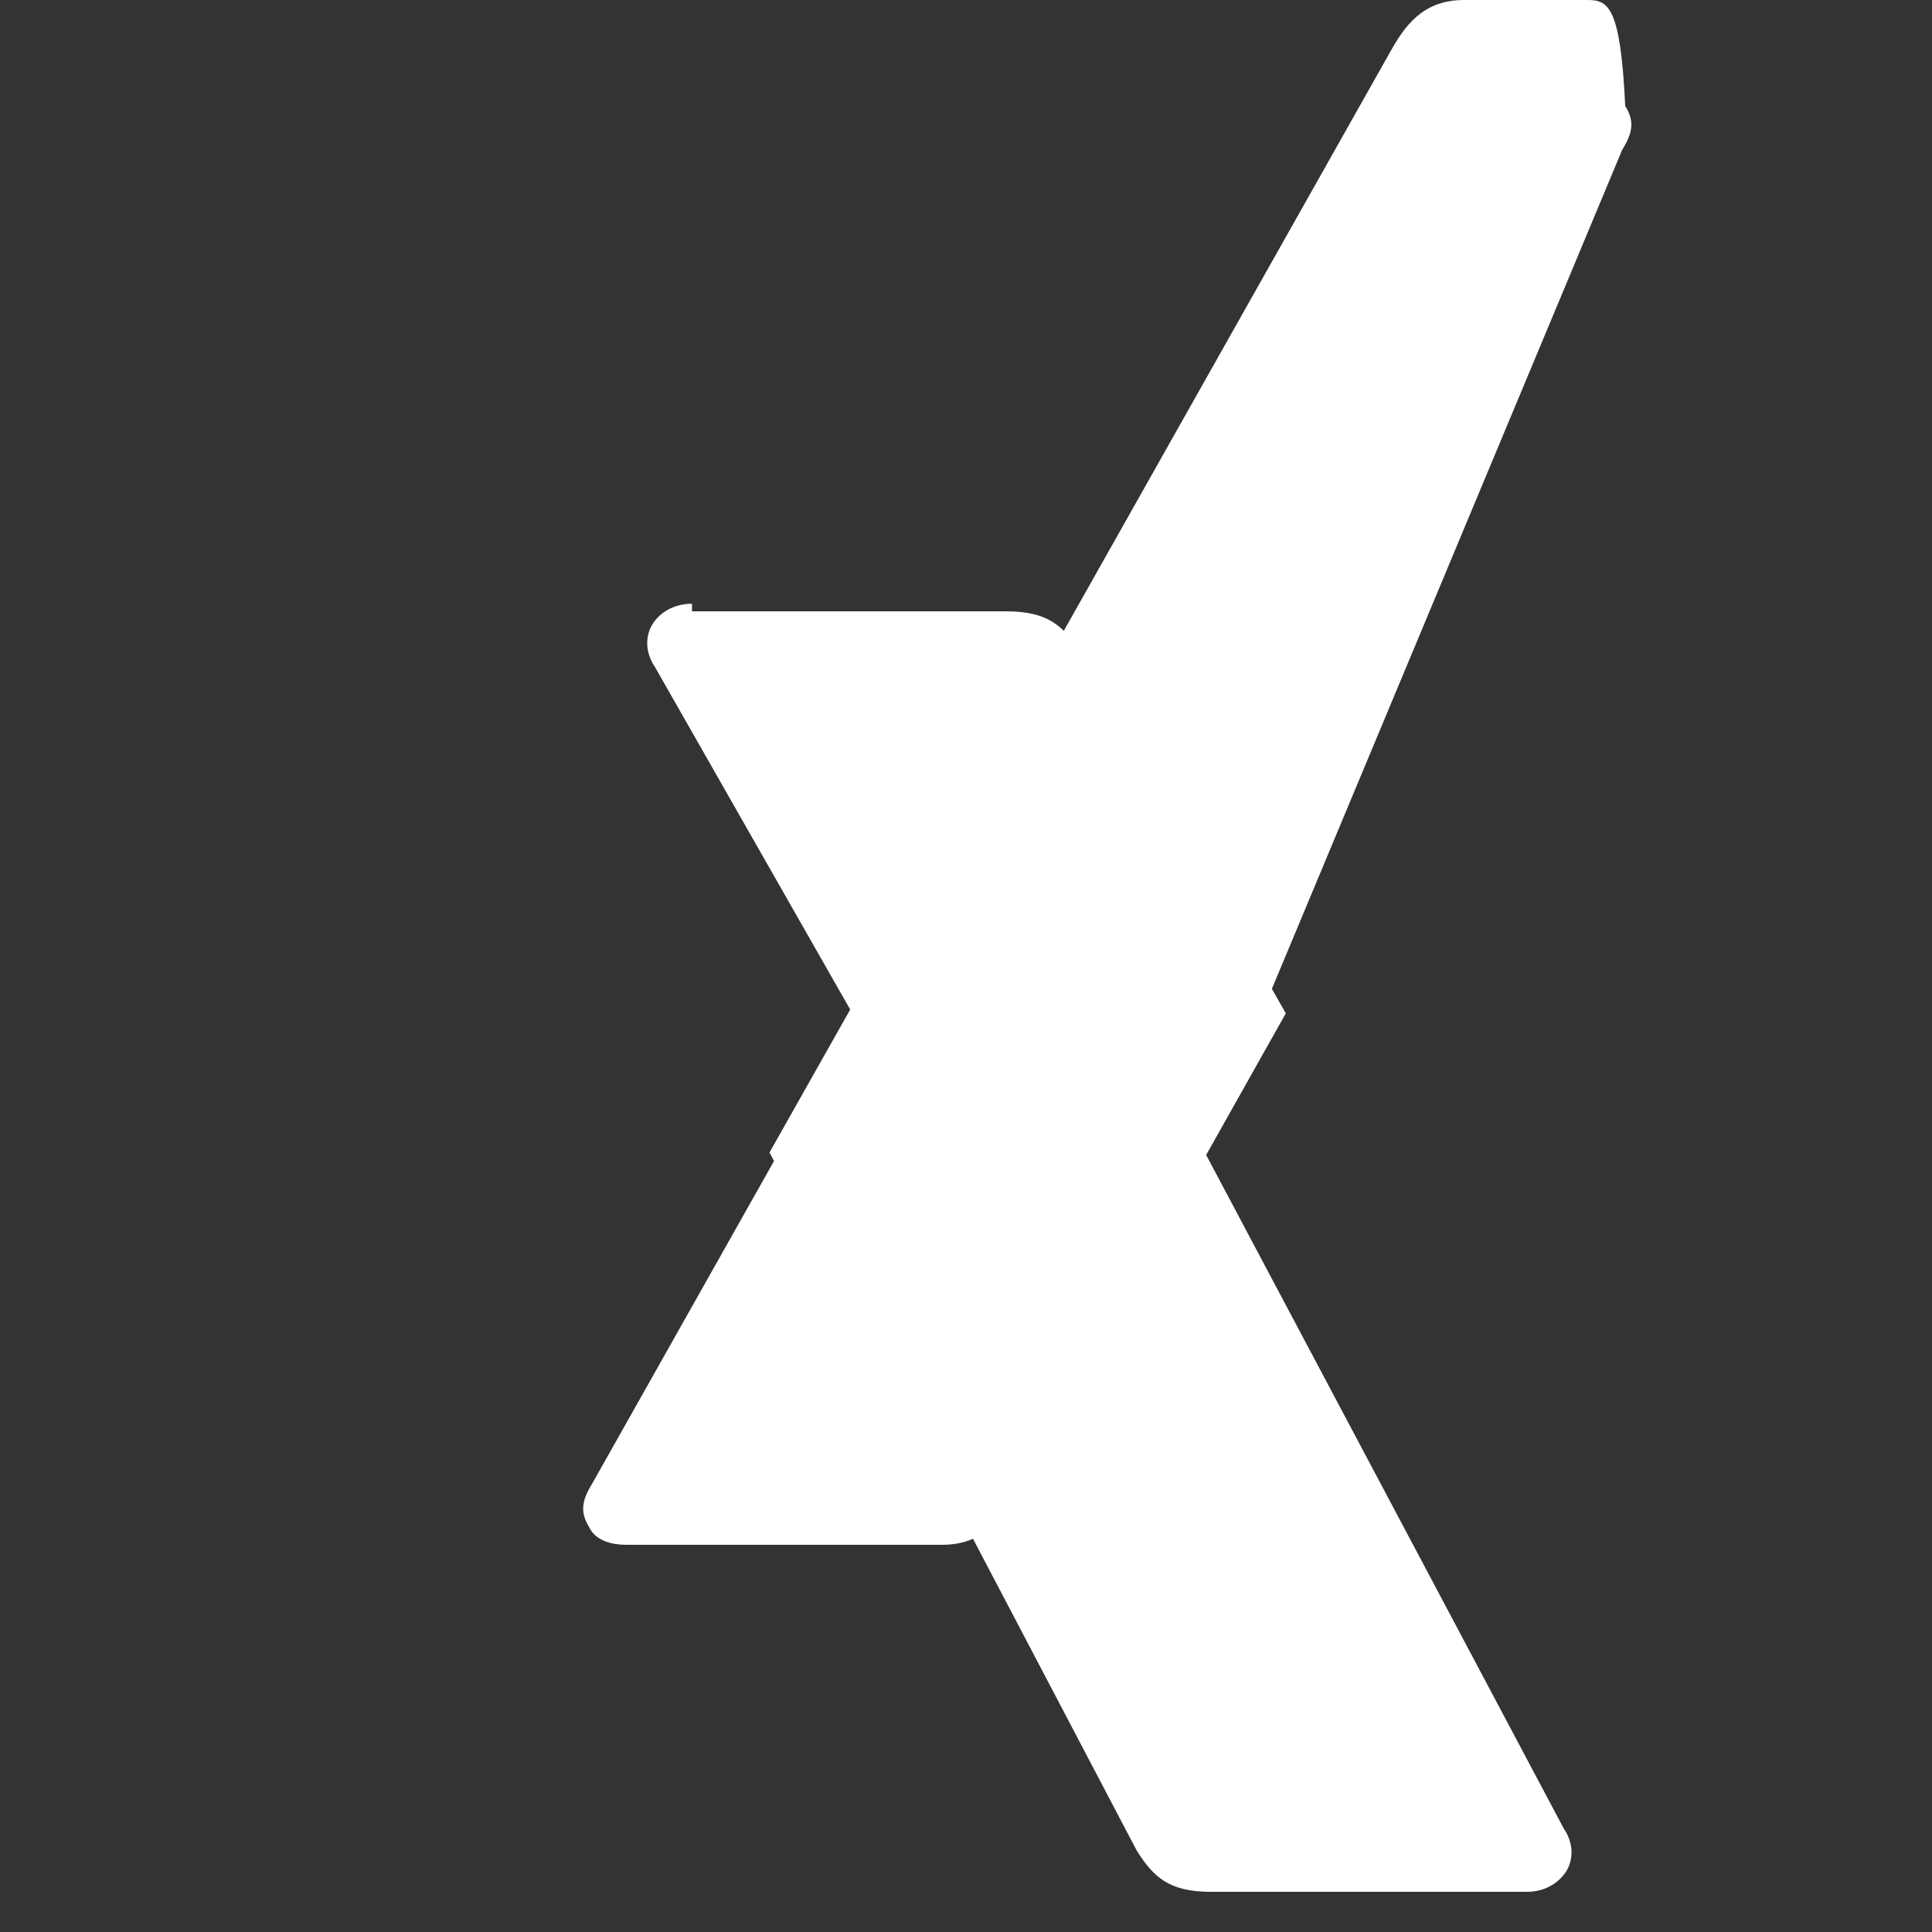 <svg width="24" height="24" viewBox="0 0 24 24" xmlns="http://www.w3.org/2000/svg">
  <rect x="0" y="0" width="24" height="24" fill="#333333" stroke="none"/>
  <path d="M18.188 0c-.517 0-.741.325-.927.66 0 0-7.455 13.224-7.702 13.657.284.52 4.56 8.668 4.56 8.668.214.342.411.516.927.516h3.92c.249 0 .416-.131.498-.267.087-.157.078-.349-.04-.522L14.958 14.3 20.152 1.86c.129-.207.156-.353.037-.544C20.131.093 19.984 0 19.724 0h-1.536zm-9.592 7.5c-.248 0-.419.13-.498.266-.087.158-.078.35.04.523l2.481 4.353-3.262 5.787c-.128.207-.156.353-.037.544.058.123.204.217.464.217h3.92c.517 0 .741-.325.927-.66l3.342-5.942-2.55-4.478c-.214-.342-.411-.516-.927-.516H8.596z" fill="white"/>
</svg>